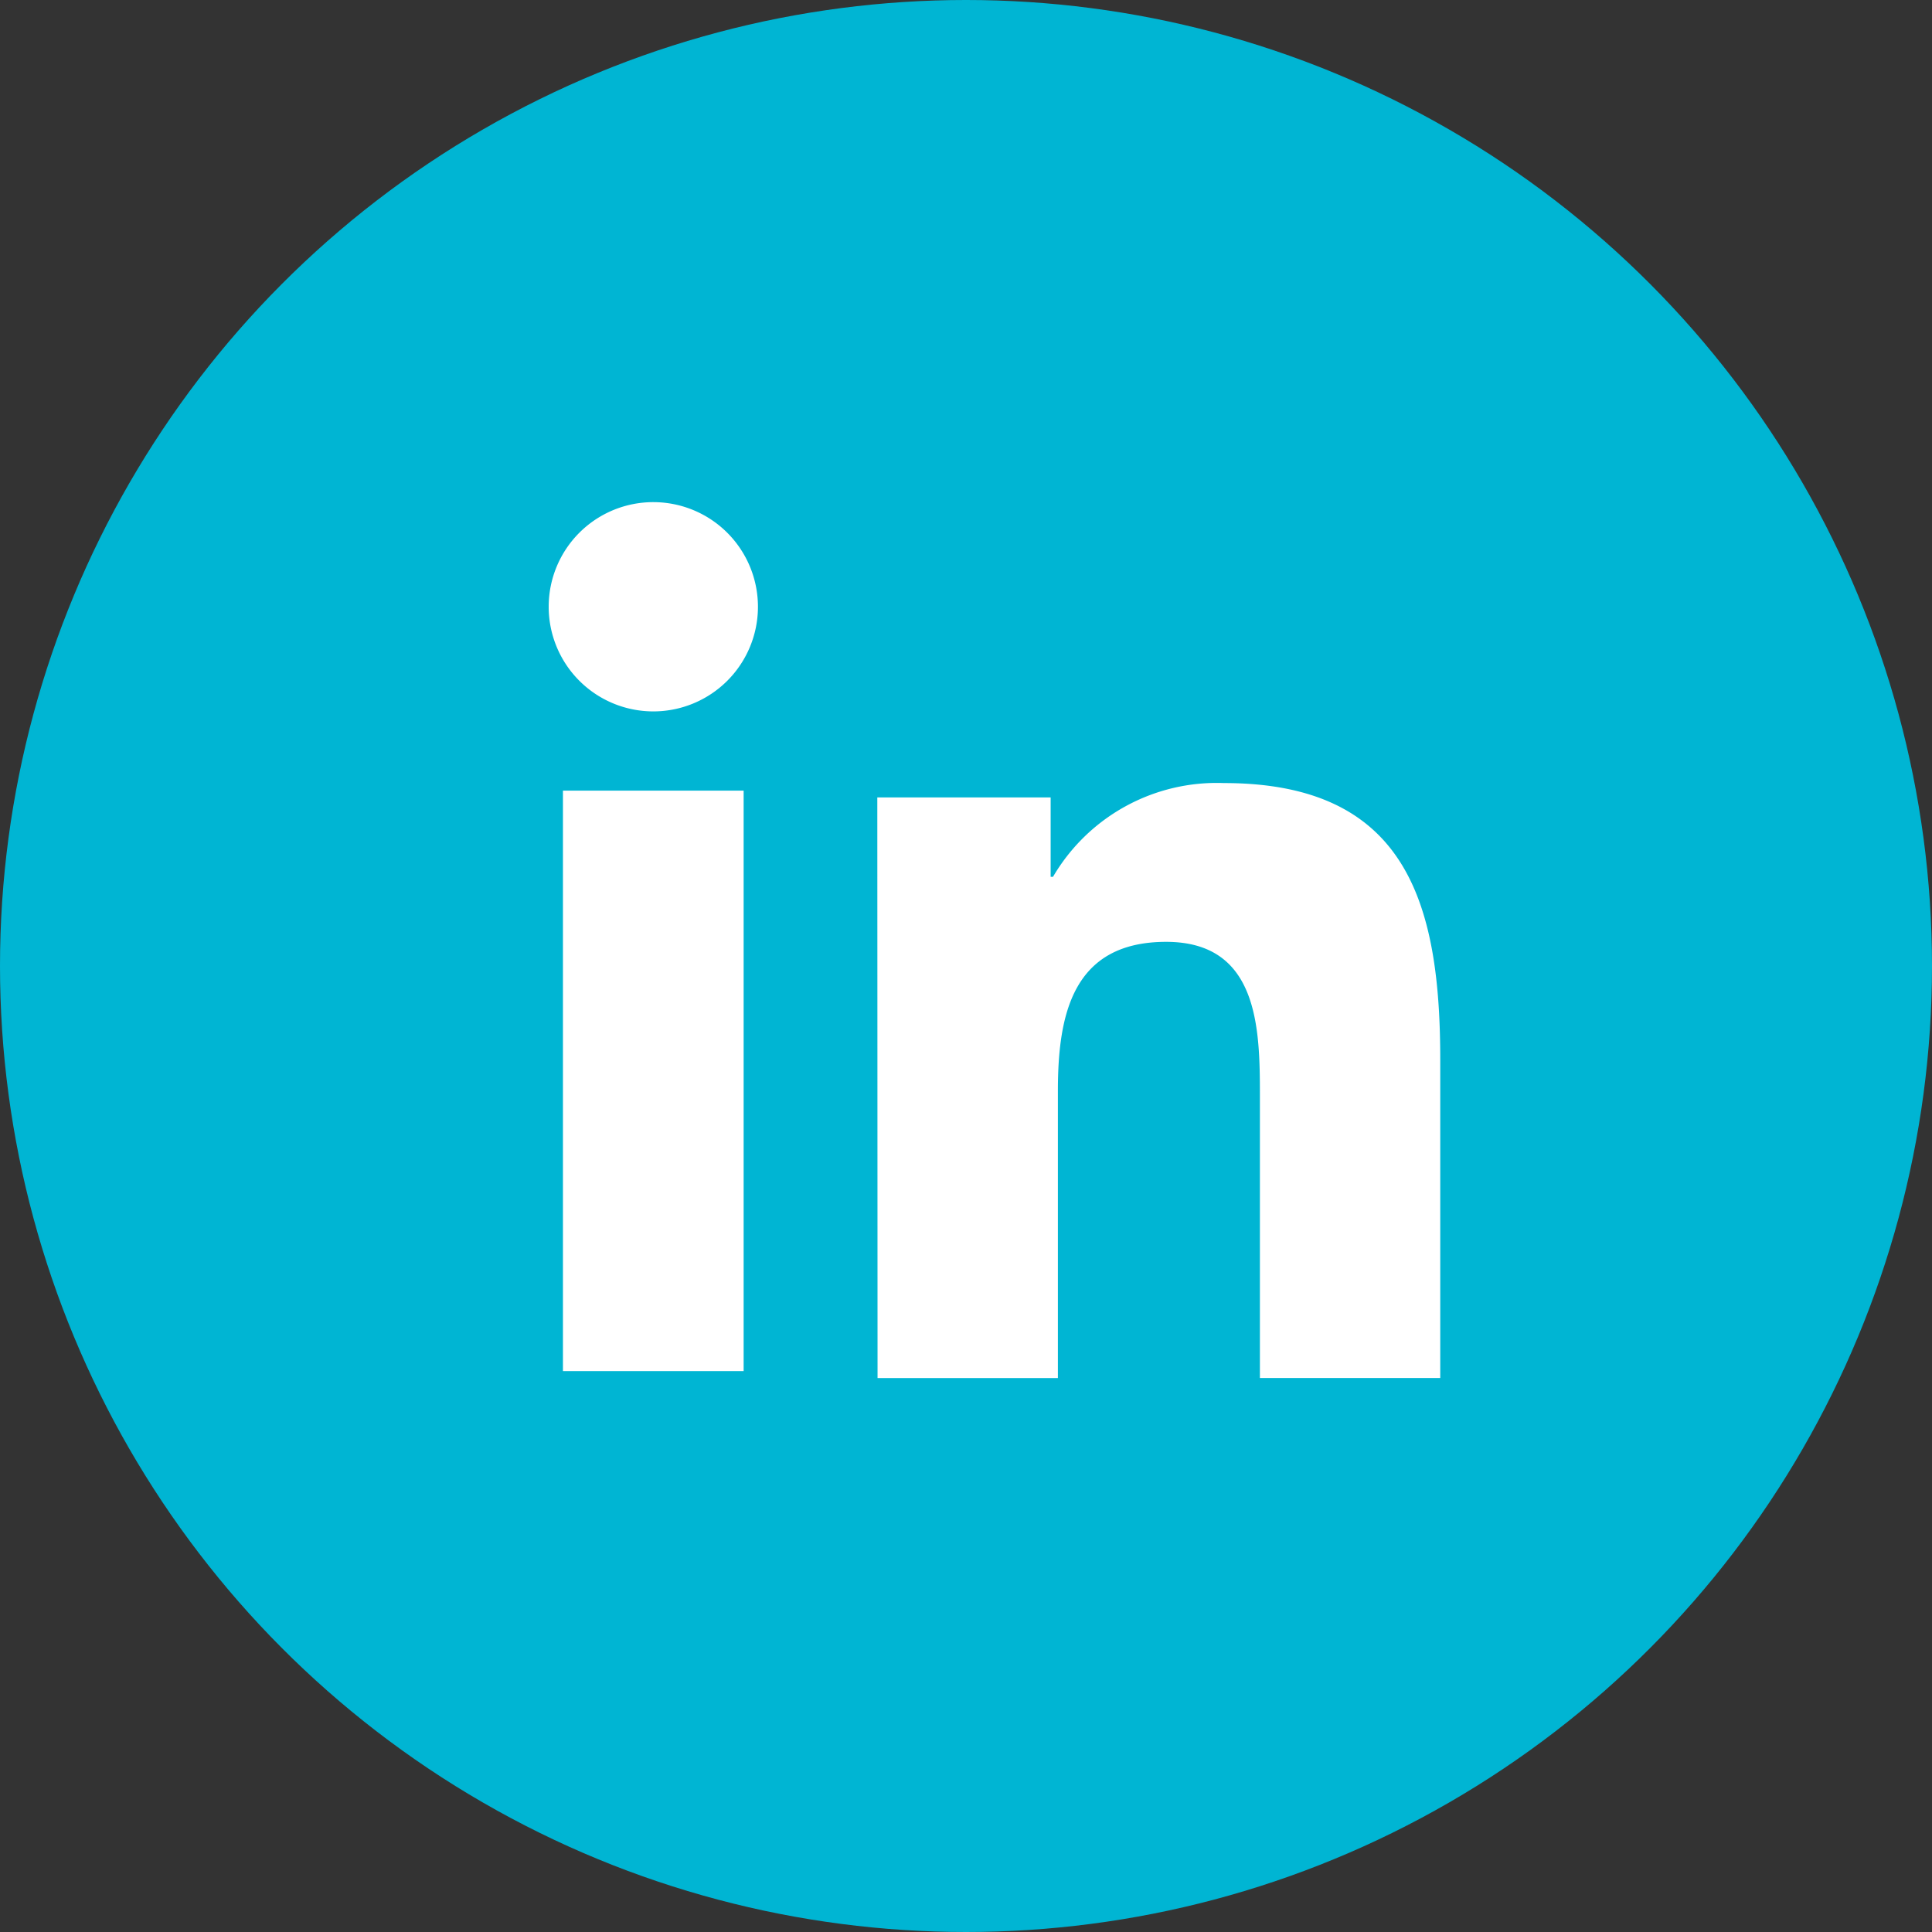 <svg id="Component_199" data-name="Component 199" xmlns="http://www.w3.org/2000/svg" width="32" height="32" viewBox="0 0 32 32">
    <rect x="0" y="0" width="32" height="32" fill="#333333" stroke="none"/>
    <defs>
        <style>
            .cls-2{fill:#fff}
        </style>
    </defs>
    <circle id="Ellipse_13" data-name="Ellipse 13" cx="16" cy="16" r="16" style="fill:#00b5d3"/>
    <path id="Path_802" data-name="Path 802" class="cls-2" d="M174.372 43.491h2.993v9.615h-2.993zm1.5-4.778a1.733 1.733 0 1 1-1.736 1.732 1.732 1.732 0 0 1 1.736-1.732" transform="translate(-165.048 -30.396)"/>
    <path id="Path_803" data-name="Path 803" class="cls-2" d="M182.129 46.058H185v1.315h.039a3.142 3.142 0 0 1 2.83-1.553c3.026 0 3.584 1.99 3.584 4.58v5.274h-2.987V51c0-1.116-.022-2.55-1.553-2.55-1.555 0-1.793 1.215-1.793 2.469v4.756h-2.987z" transform="translate(-167.598 -32.85)"/>
</svg>

